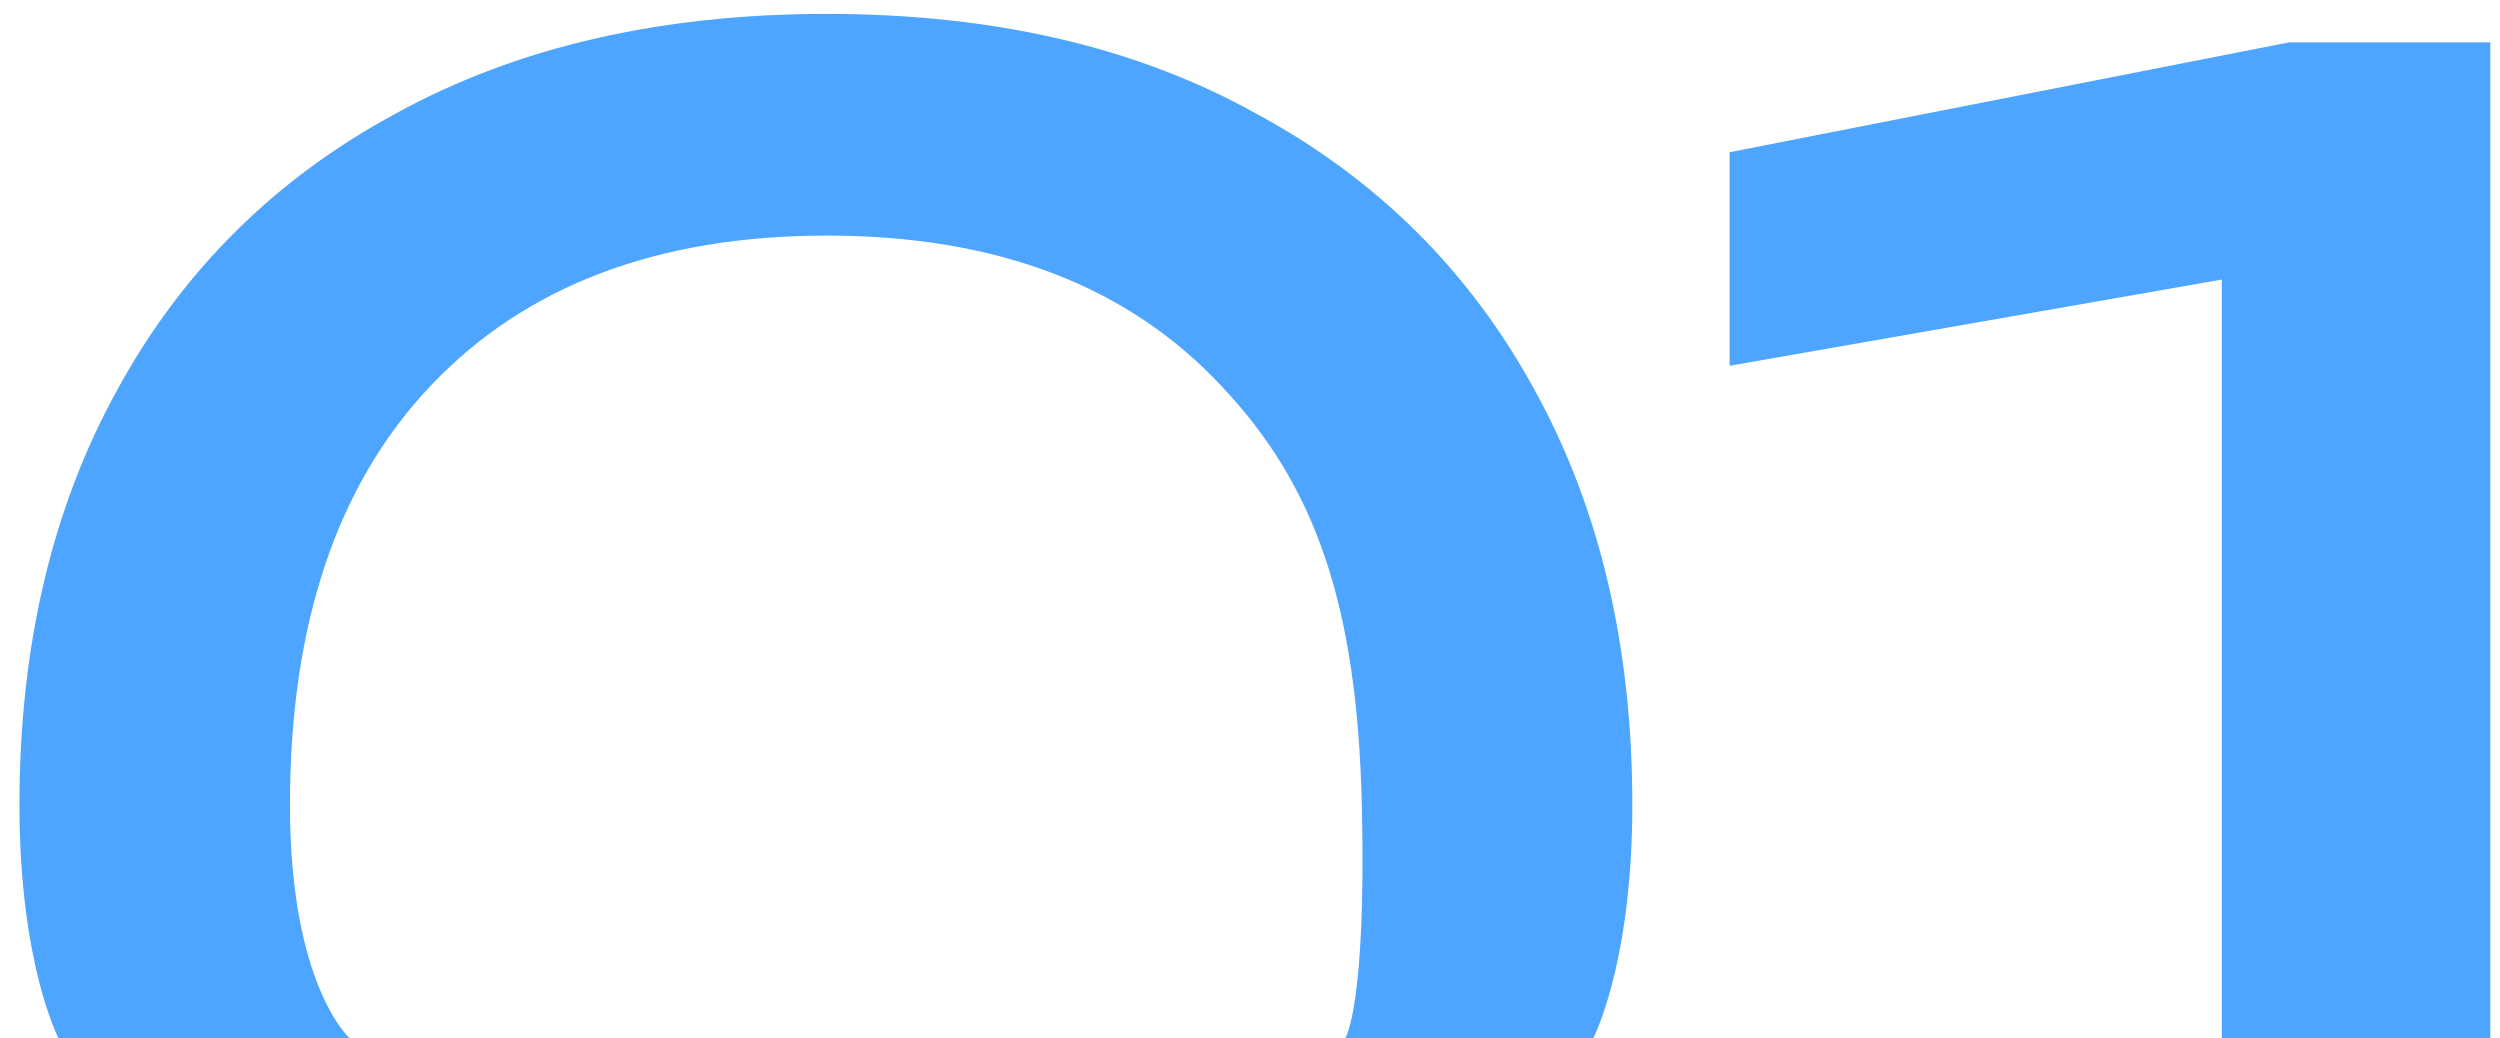 <svg width="118" height="49" viewBox="0 0 118 49" fill="none" xmlns="http://www.w3.org/2000/svg">
<path d="M16.5 49H2.761C2.761 49 0.918 45.488 0.918 38C0.918 30.512 2.454 23.984 5.526 18.416C8.598 12.784 12.982 8.432 18.678 5.36C24.374 2.224 31.158 0.656 39.03 0.656C46.902 0.656 53.654 2.224 59.286 5.36C64.982 8.432 69.366 12.784 72.438 18.416C75.51 23.984 77.046 30.512 77.046 38C77.046 45.488 75.203 49 75.203 49H63.5H16.5ZM16.5 49H63.5C63.5 49 64.5 47.5 64.278 38C64.056 28.5 62.07 22.896 57.654 18.224C53.238 13.488 47.03 11.12 39.03 11.12C31.03 11.12 24.79 13.488 20.31 18.224C15.894 22.896 13.686 29.488 13.686 38C13.686 46.512 16.5 49 16.5 49Z" fill="#4DA5FF"/>
<path d="M117.542 2V49H104.87V5.84L111.782 11.984L81.638 17.264V7.184L108.038 2H117.542Z" fill="#4DA5FF"/>
</svg>
